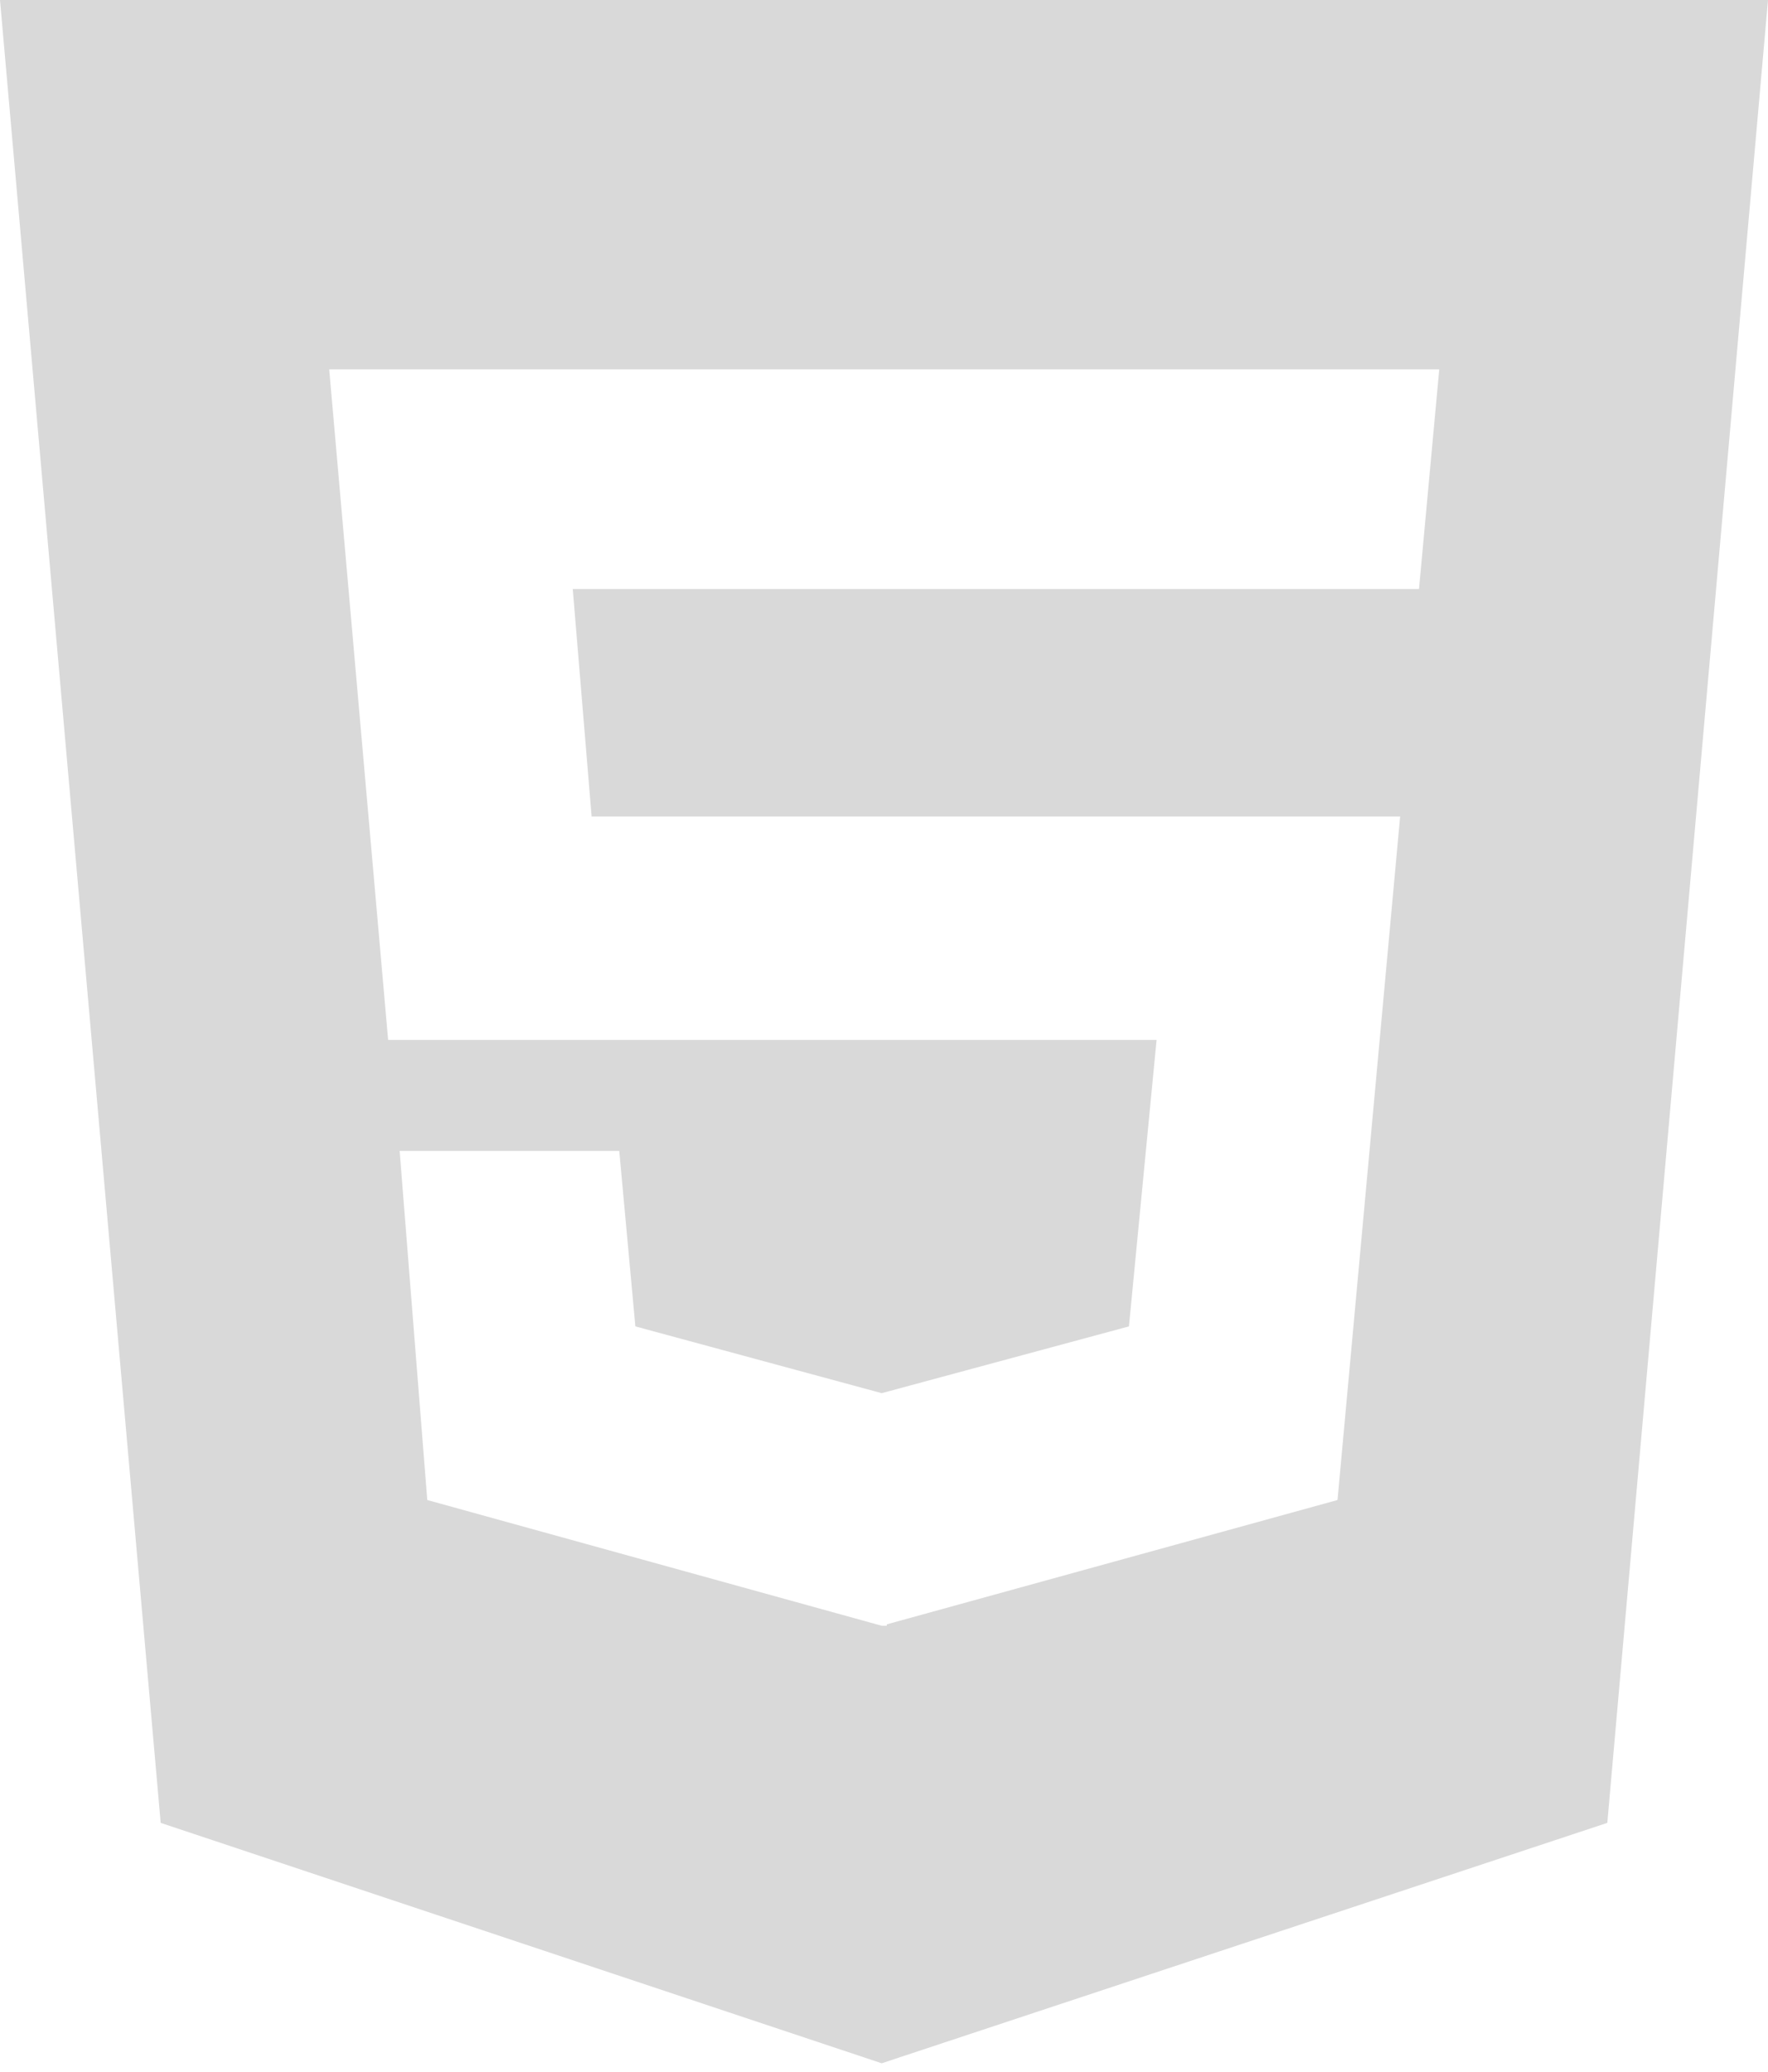 <svg width="70" height="82" viewBox="0 0 70 82" fill="none" xmlns="http://www.w3.org/2000/svg">
<path d="M0 0L6.362 72.151L34.909 81.667L63.638 72.151L70 0H0ZM56.182 23.315H22.677L23.424 32.32H55.435L52.956 59.372L35.109 64.294V64.349H34.909L16.917 59.372L15.823 45.555H24.518L25.156 52.5L34.909 55.143L44.698 52.5L45.792 41.161H15.367L13.034 14.62H56.984L56.182 23.315Z" fill="#D9D9D9"/>
</svg>
